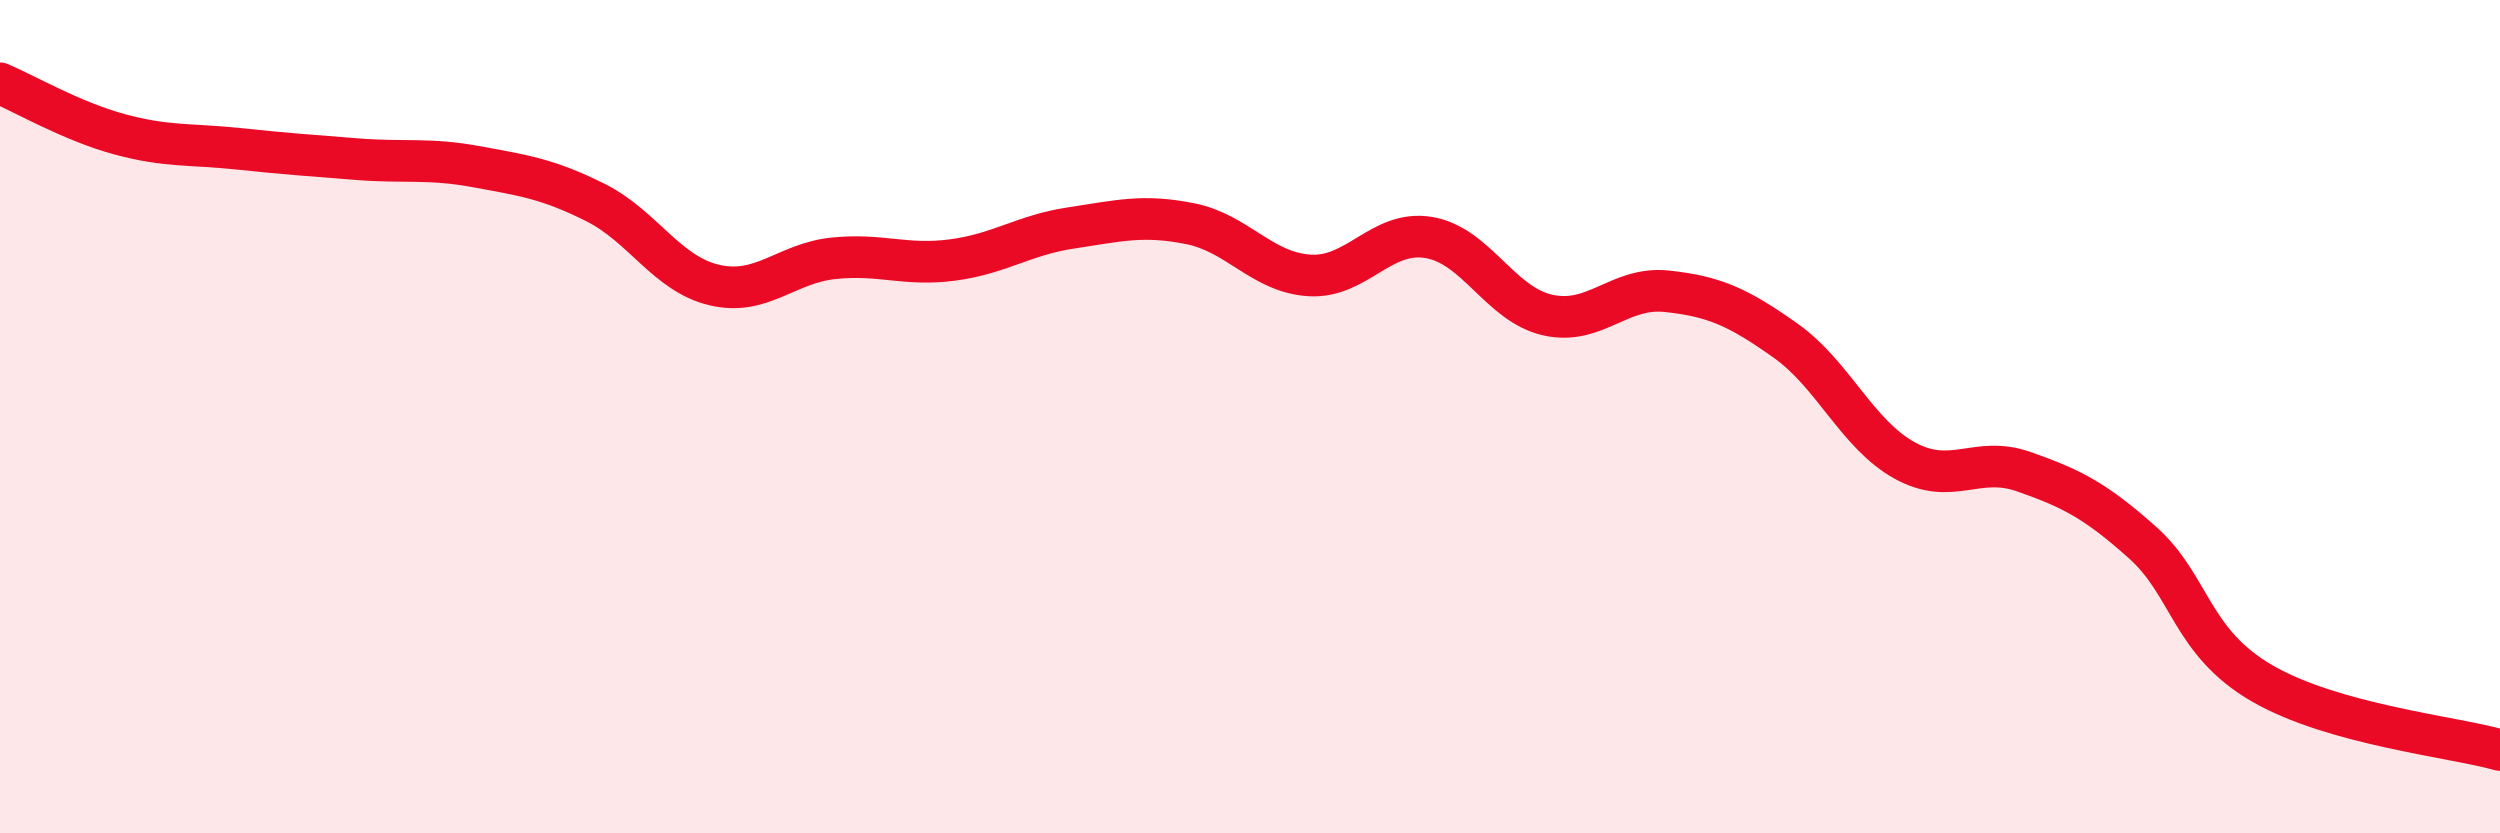 
    <svg width="60" height="20" viewBox="0 0 60 20" xmlns="http://www.w3.org/2000/svg">
      <path
        d="M 0,2 C 0.57,2.24 1.72,2.91 2.86,3.22 C 4,3.53 4.57,3.45 5.71,3.57 C 6.85,3.69 7.43,3.73 8.57,3.82 C 9.71,3.91 10.29,3.79 11.43,4 C 12.57,4.21 13.15,4.29 14.29,4.86 C 15.43,5.43 16,6.57 17.14,6.84 C 18.28,7.11 18.86,6.32 20,6.2 C 21.14,6.08 21.72,6.39 22.86,6.24 C 24,6.09 24.57,5.64 25.71,5.47 C 26.85,5.3 27.43,5.14 28.57,5.37 C 29.71,5.6 30.29,6.54 31.43,6.61 C 32.57,6.68 33.15,5.51 34.29,5.7 C 35.43,5.89 36,7.3 37.14,7.56 C 38.28,7.82 38.86,6.87 40,6.99 C 41.14,7.11 41.72,7.37 42.86,8.18 C 44,8.99 44.57,10.42 45.71,11.05 C 46.85,11.68 47.43,10.92 48.57,11.32 C 49.71,11.72 50.29,12.01 51.43,13.03 C 52.57,14.05 52.58,15.41 54.29,16.4 C 56,17.39 58.86,17.68 60,18L60 20L0 20Z"
        fill="#EB0A25"
        opacity="0.1"
        stroke-linecap="round"
        stroke-linejoin="round"
      />
      <path
        d="M 0,2 C 0.57,2.24 1.72,2.91 2.86,3.22 C 4,3.53 4.57,3.45 5.71,3.57 C 6.85,3.69 7.43,3.73 8.57,3.82 C 9.71,3.91 10.29,3.79 11.43,4 C 12.57,4.21 13.15,4.29 14.29,4.86 C 15.43,5.43 16,6.57 17.14,6.84 C 18.28,7.11 18.86,6.32 20,6.2 C 21.14,6.08 21.72,6.39 22.86,6.24 C 24,6.09 24.57,5.64 25.71,5.47 C 26.85,5.3 27.43,5.14 28.57,5.37 C 29.71,5.6 30.29,6.54 31.43,6.61 C 32.57,6.68 33.15,5.51 34.29,5.7 C 35.43,5.89 36,7.3 37.14,7.56 C 38.28,7.82 38.86,6.87 40,6.99 C 41.14,7.11 41.72,7.37 42.86,8.18 C 44,8.99 44.57,10.42 45.71,11.05 C 46.85,11.68 47.43,10.92 48.57,11.32 C 49.71,11.72 50.29,12.01 51.43,13.03 C 52.57,14.05 52.58,15.41 54.29,16.4 C 56,17.39 58.86,17.68 60,18"
        stroke="#EB0A25"
        stroke-width="1"
        fill="none"
        stroke-linecap="round"
        stroke-linejoin="round"
      />
    </svg>
  